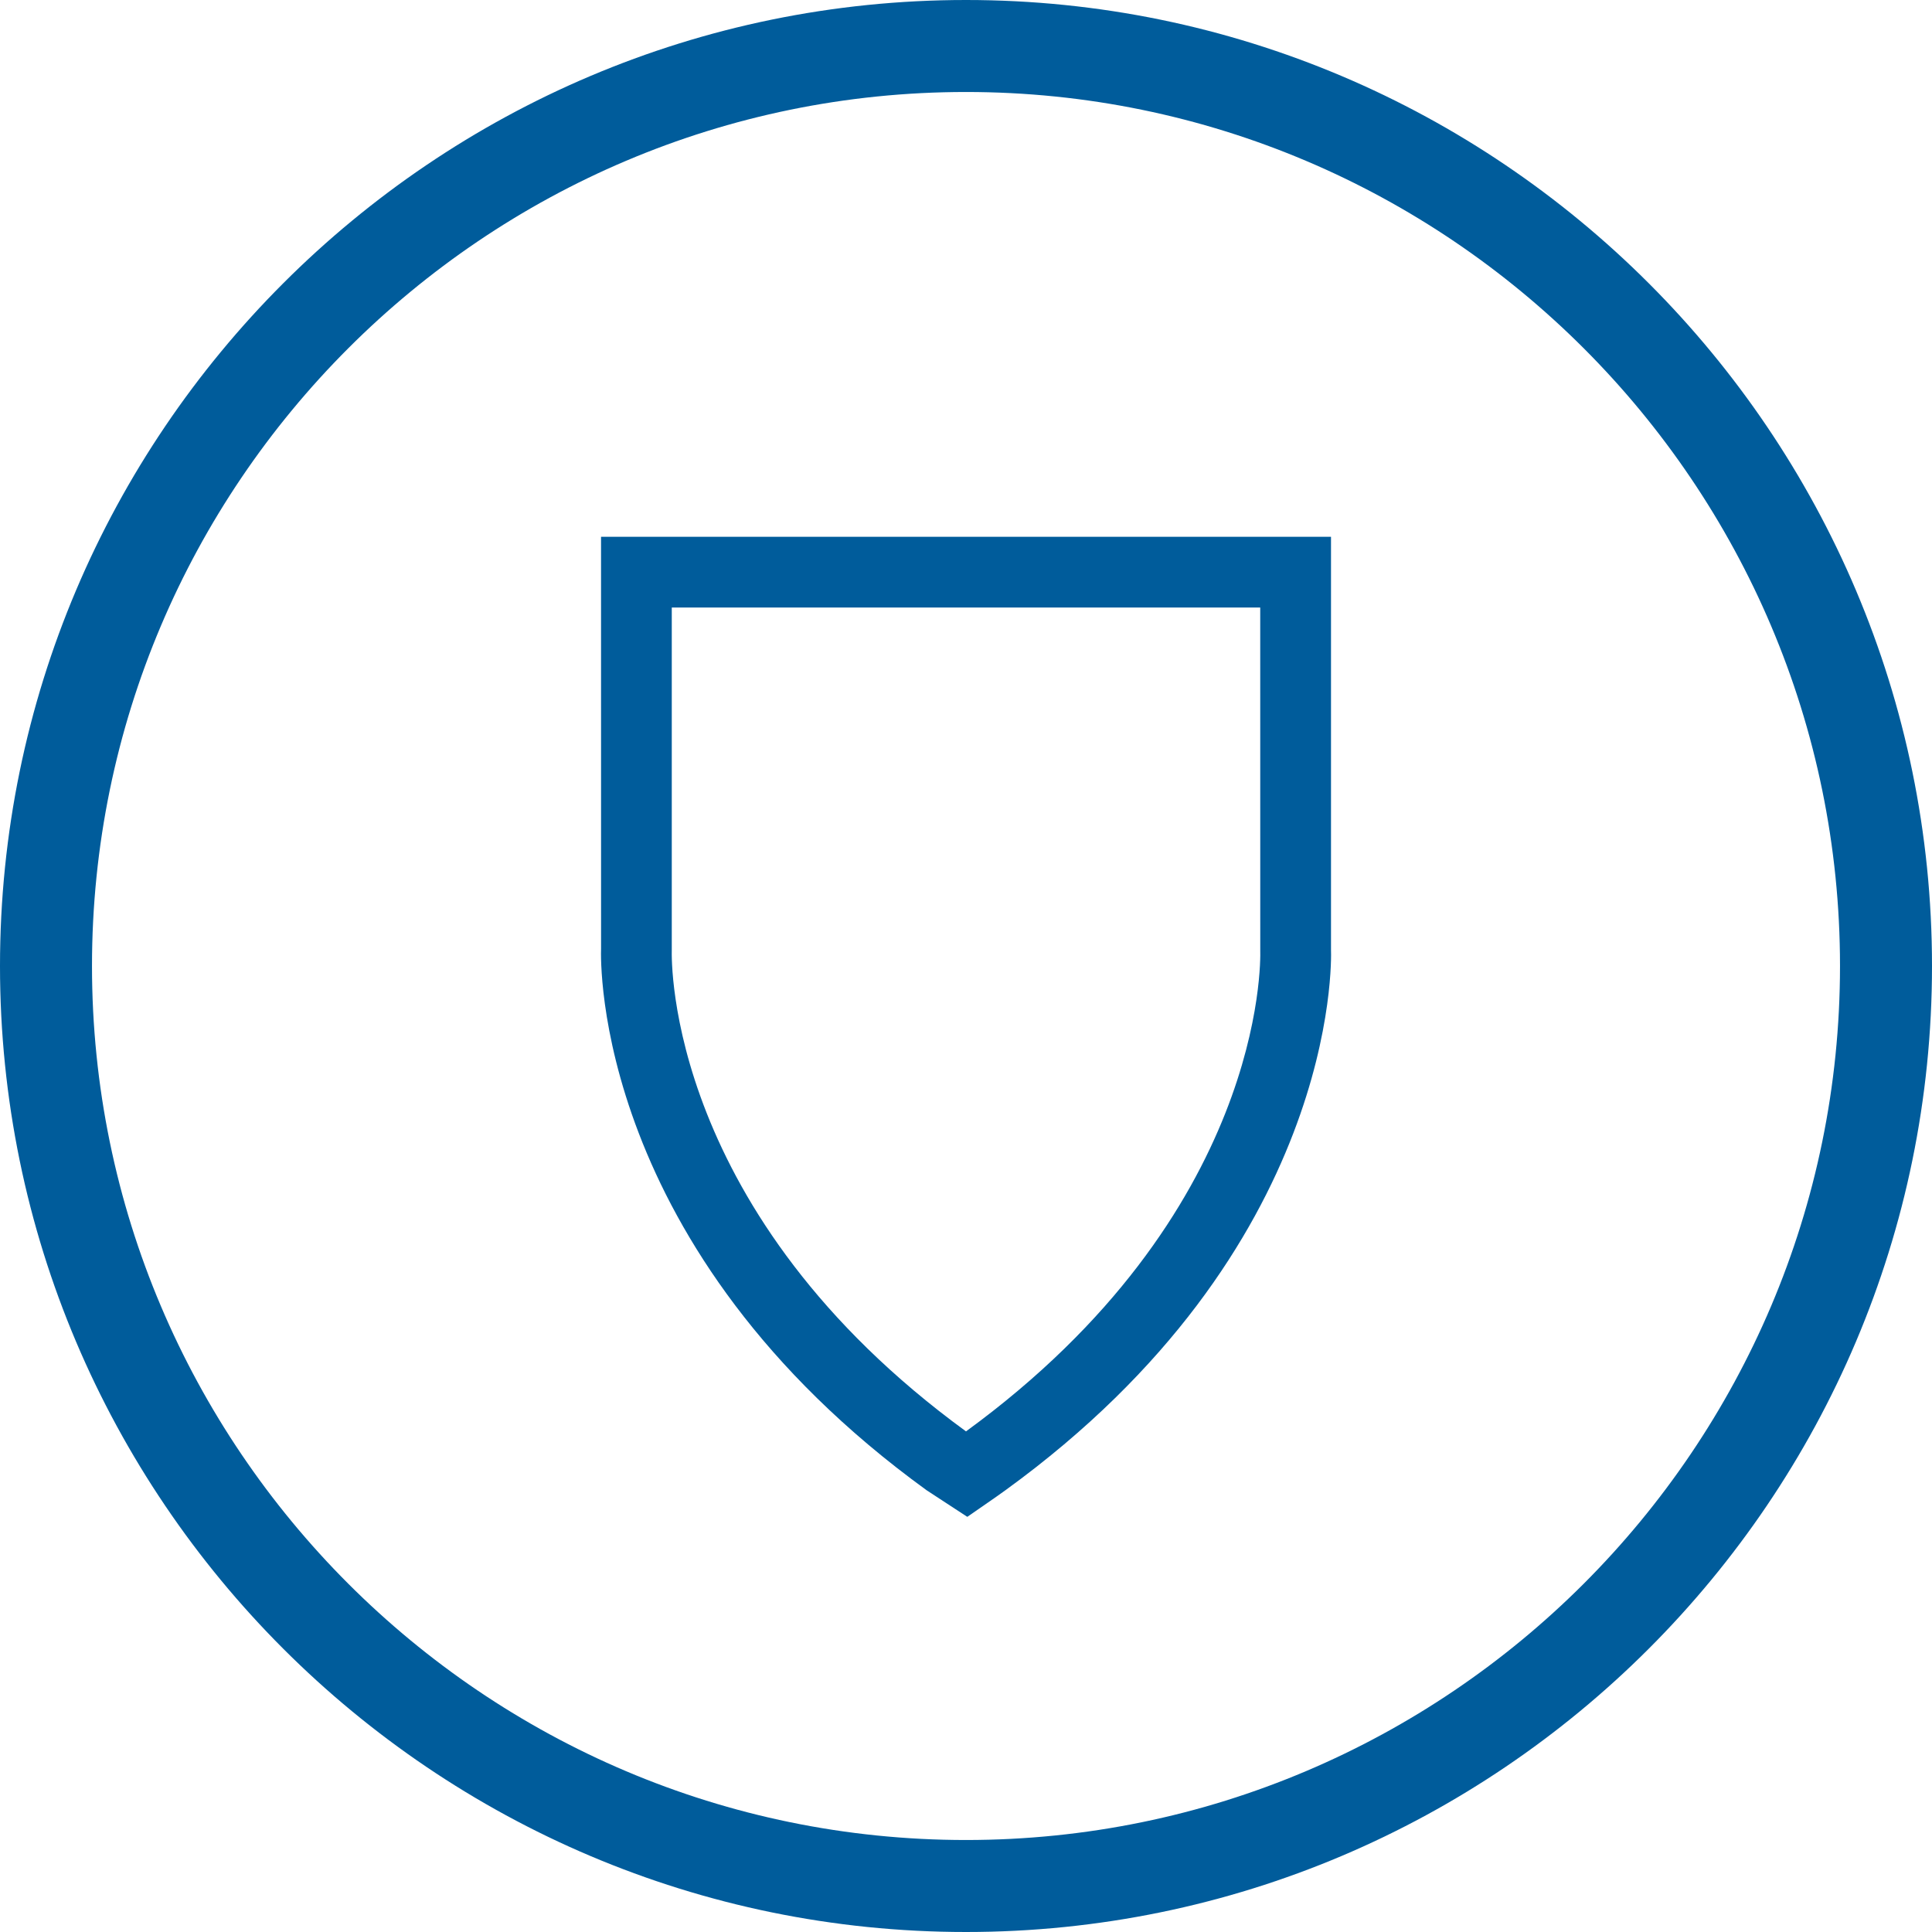 <?xml version="1.0" encoding="utf-8"?>
<!-- Generator: Adobe Illustrator 23.1.0, SVG Export Plug-In . SVG Version: 6.00 Build 0)  -->
<svg version="1.1" id="Layer_1" xmlns="http://www.w3.org/2000/svg" xmlns:xlink="http://www.w3.org/1999/xlink" x="0px" y="0px"
	 viewBox="0 0 52 52" style="enable-background:new 0 0 52 52;" xml:space="preserve">
<style type="text/css">
	.st0{fill:#005C9B;}
</style>
<g>
	<g>
		<g>
			<path class="st0" d="M26,52C11.663,52,0,40.336,0,26S11.663,0,26,0s26,11.664,26,26S40.337,52,26,52z M26,2.476
				C13.029,2.476,2.476,13.029,2.476,26S13.029,49.524,26,49.524S49.524,38.971,49.524,26S38.971,2.476,26,2.476z"/>
		</g>
	</g>
	<g>
		<path class="st0" d="M26.035,40.826l-1.094-0.715c-8.962-6.5-8.776-14.259-8.763-14.586l-0.001-11.077h19.647v11.113
			c0.012,0.291,0.198,8.05-8.763,14.549c-0.156,0.114-0.319,0.226-0.483,0.34L26.035,40.826z M18.081,16.352v9.209
			c-0.009,0.319-0.118,7.104,7.919,12.965c8.037-5.862,7.928-12.646,7.92-12.933l-0.001-9.241H18.081z"/>
	</g>
</g>
</svg>
